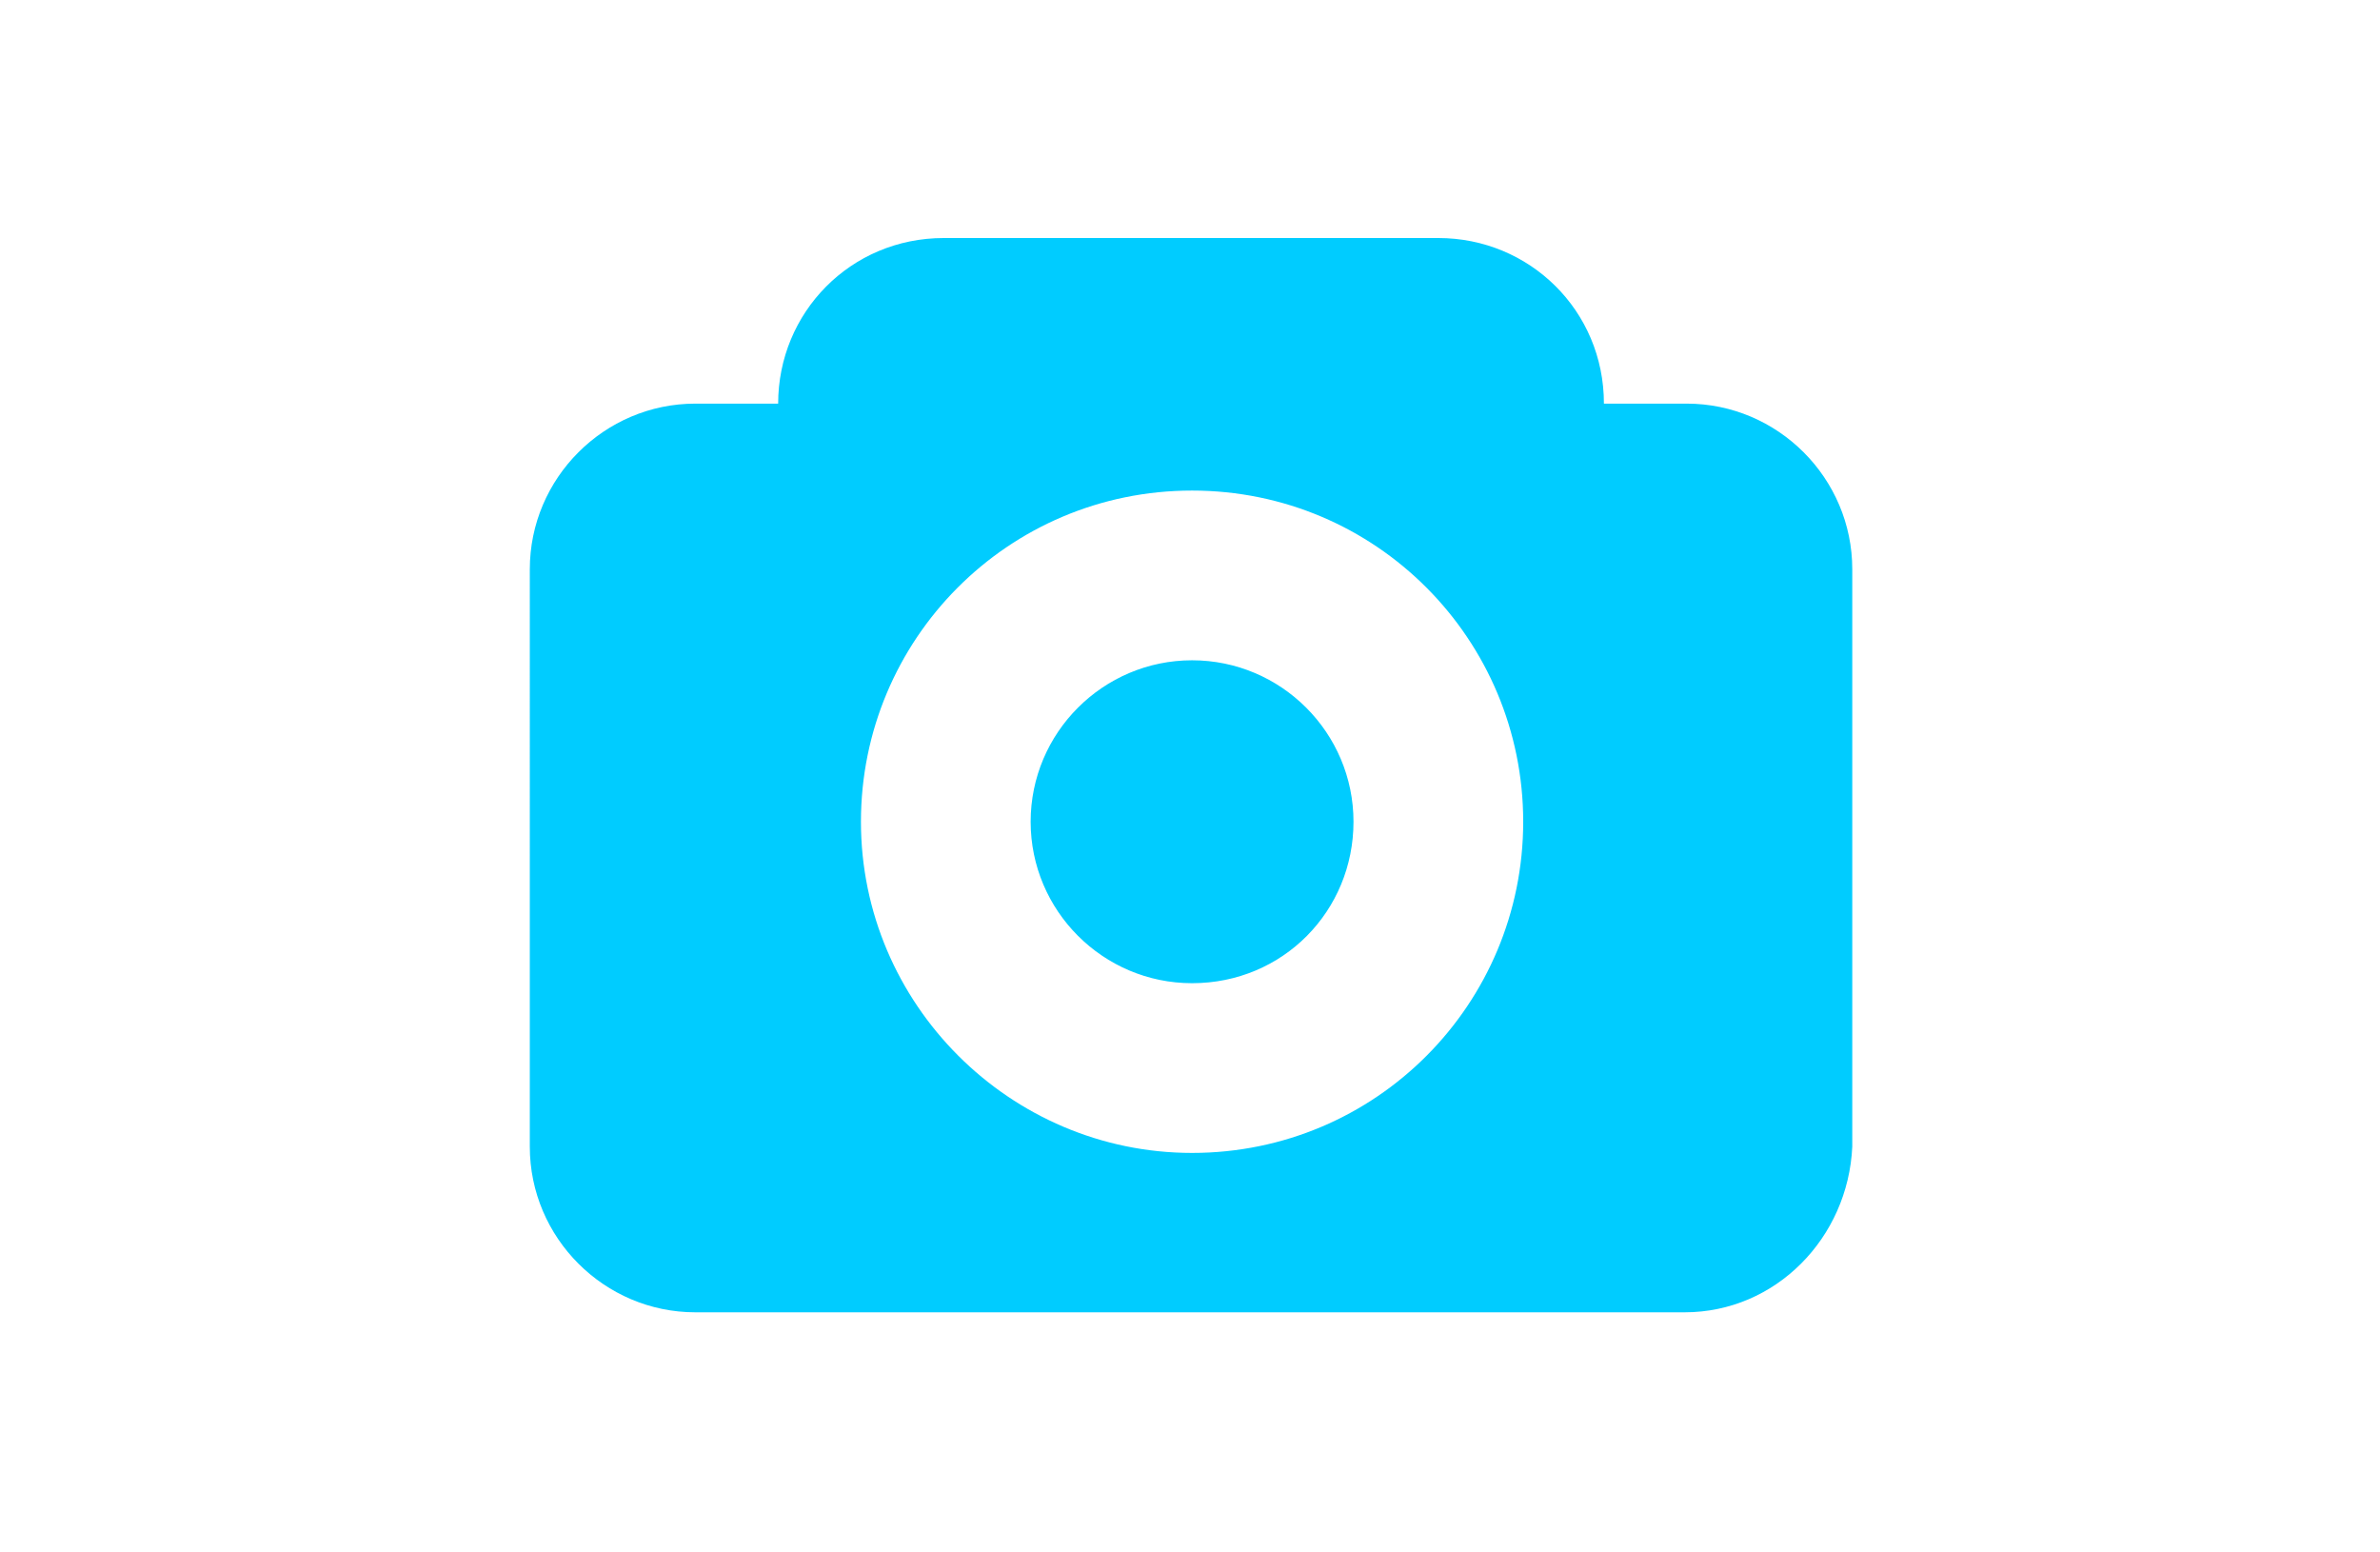 <?xml version="1.0" encoding="utf-8"?>
<!-- Generator: Adobe Illustrator 24.1.0, SVG Export Plug-In . SVG Version: 6.00 Build 0)  -->
<svg version="1.1" id="Layer_1" xmlns="http://www.w3.org/2000/svg" xmlns:xlink="http://www.w3.org/1999/xlink" x="0px" y="0px"
	 viewBox="0 0 115 75" style="enable-background:new 0 0 115 75;" xml:space="preserve">
<style type="text/css">
	.st0{fill-rule:evenodd;clip-rule:evenodd;fill:#00CCFF;}
</style>
<path class="st0" d="M81.4,63.4H33.6c-4.4,0-8-3.6-8-8V27.5c0-4.4,3.6-8,8-8h4c0-4.4,3.5-8,8-8h23.9c4.4,0,8,3.5,8,8h4
	c4.4,0,8,3.6,8,8v27.9C89.3,59.8,85.8,63.4,81.4,63.4z M57.6,23.7c-8.9,0-16,7.2-16,16s7.2,16,16,16c8.9,0,16-7.2,16-16
	S66.5,23.7,57.6,23.7z M57.6,47.5c-4.3,0-7.8-3.5-7.8-7.8s3.5-7.8,7.8-7.8c4.3,0,7.8,3.5,7.8,7.8S62,47.5,57.6,47.5z"/>
</svg>
